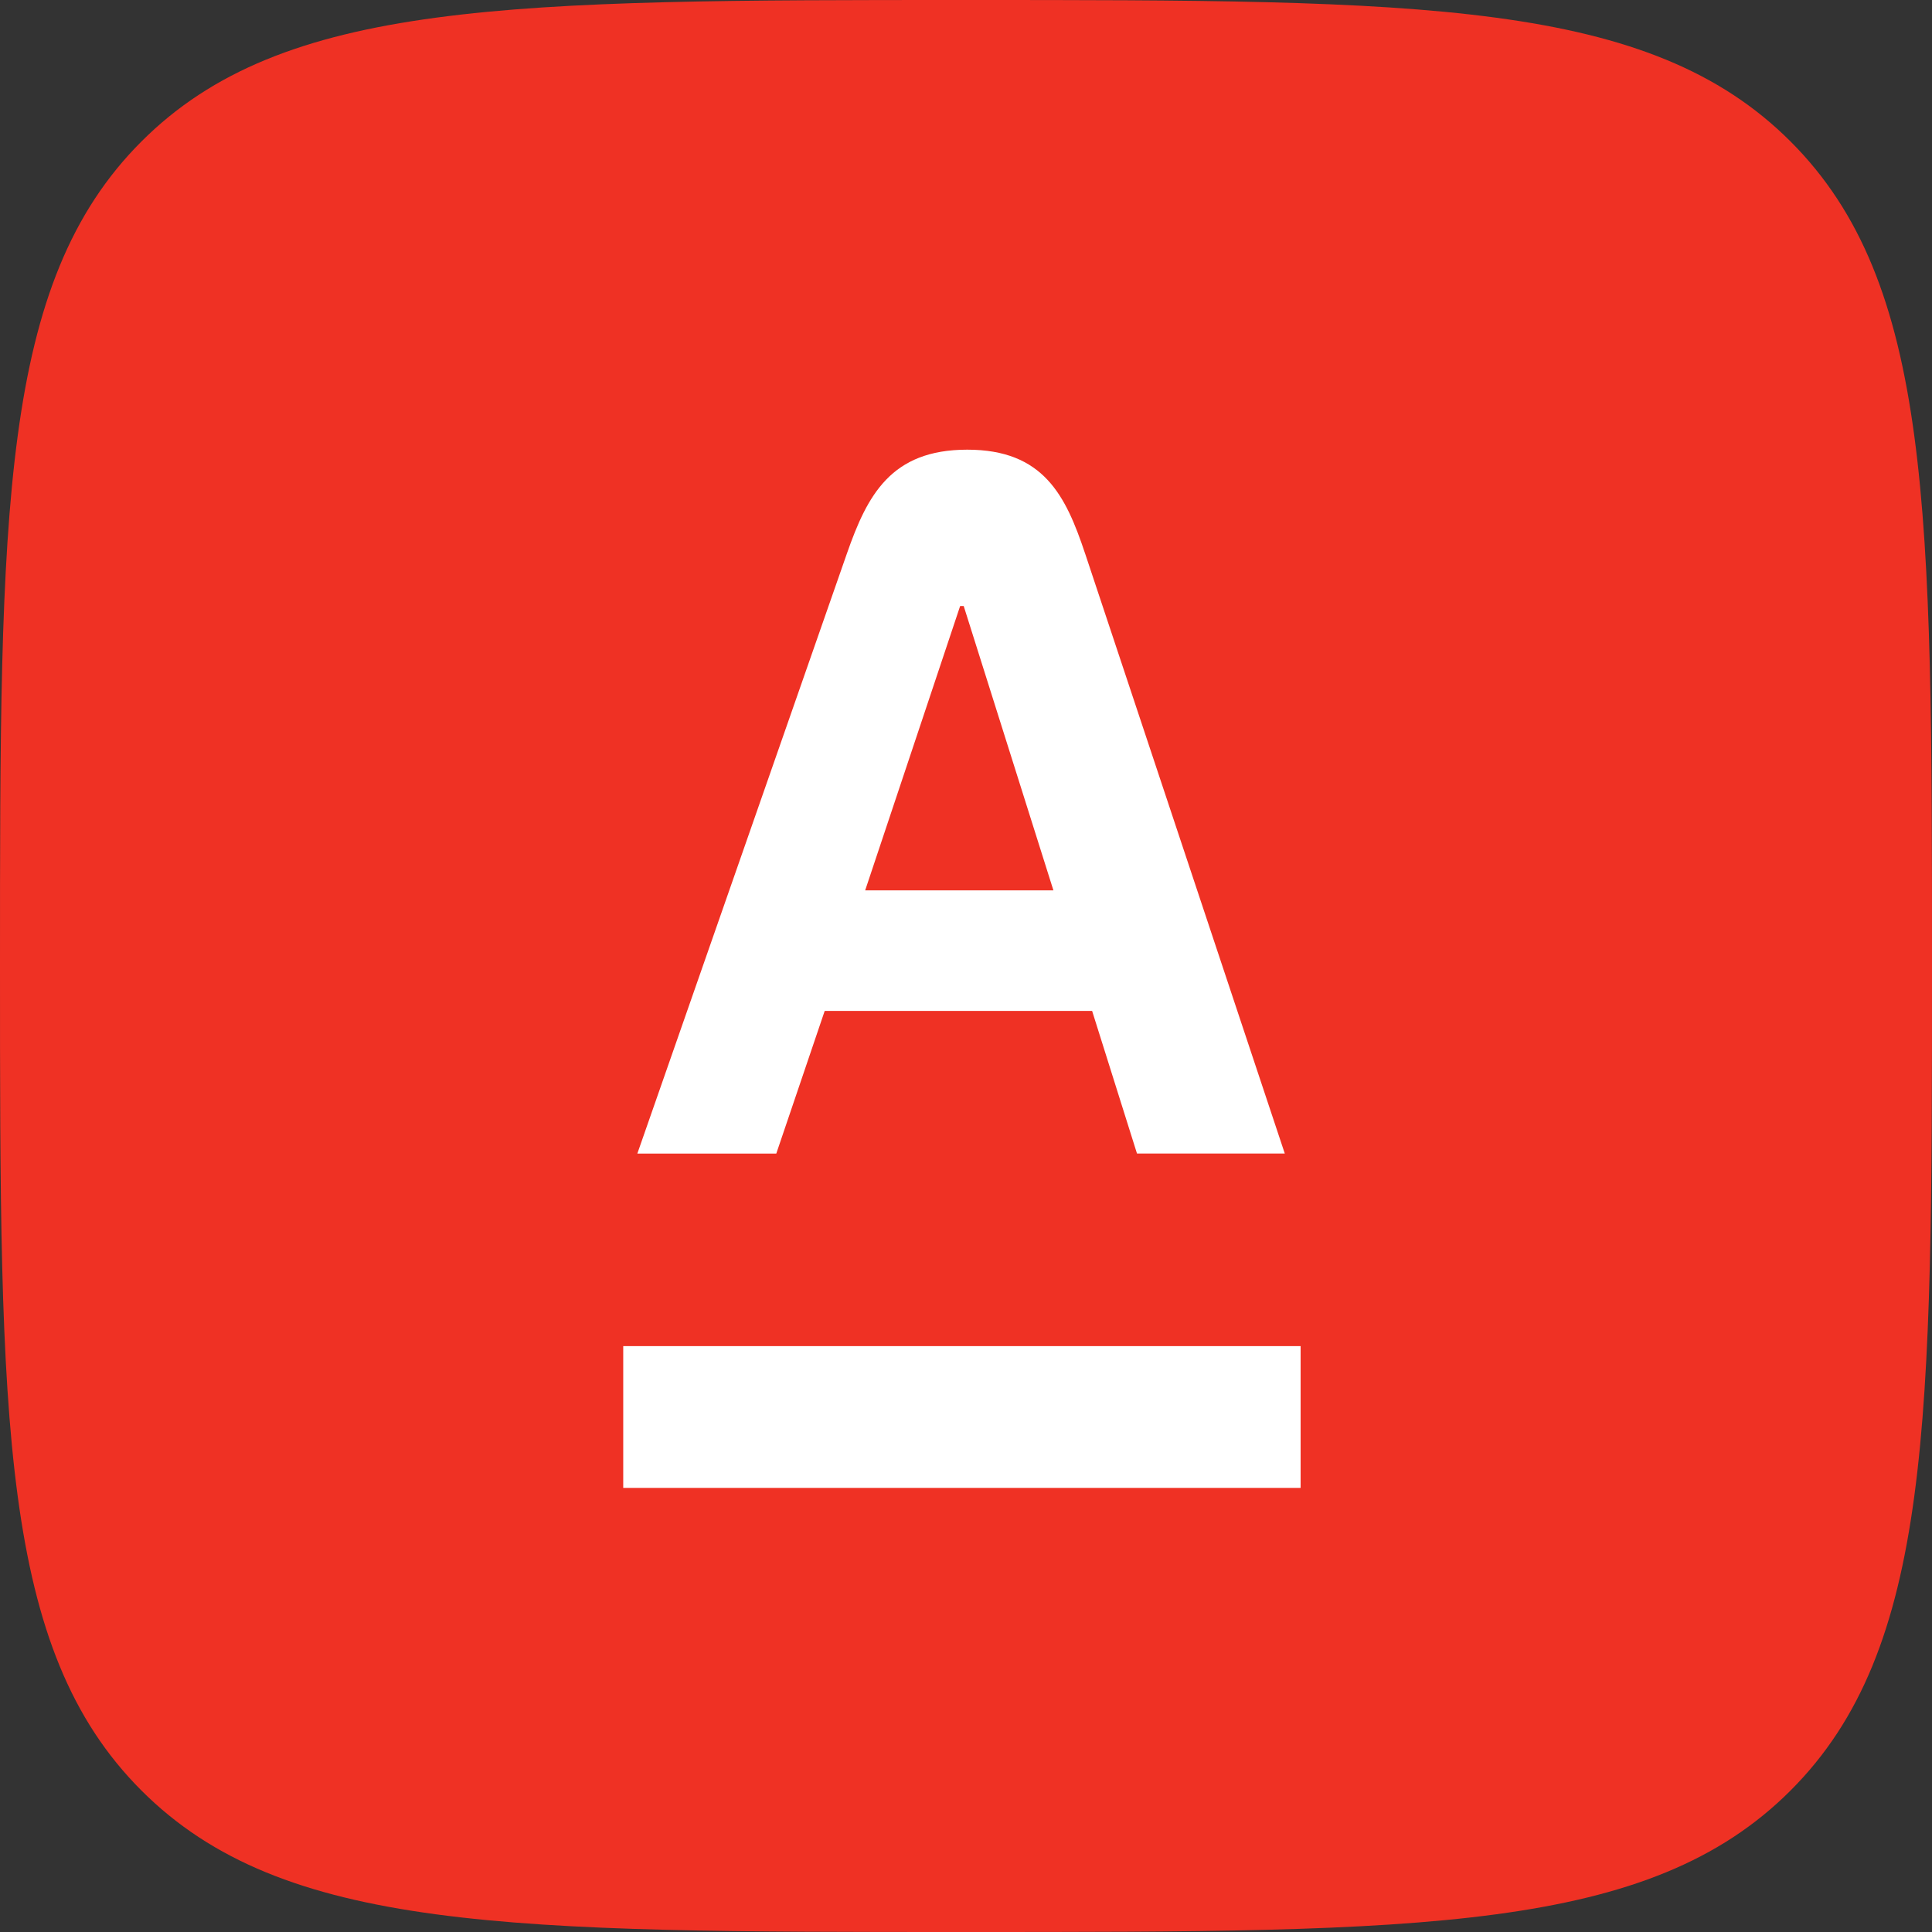 <svg width="36" height="36" viewBox="0 0 36 36" fill="none" xmlns="http://www.w3.org/2000/svg">
<rect x="0" y="0" width="36" height="36" fill="#333333" stroke="none"/>
<path d="M0 18C0 9.515 0 5.272 2.636 2.636C5.272 0 9.515 0 18 0C26.485 0 30.728 0 33.364 2.636C36 5.272 36 9.515 36 18C36 26.485 36 30.728 33.364 33.364C30.728 36 26.485 36 18 36C9.515 36 5.272 36 2.636 33.364C0 30.728 0 26.485 0 18Z" fill="#EF3124"/>
<path fill-rule="evenodd" clip-rule="evenodd" d="M11.613 27.725V25.083H24.235V27.725H11.613ZM16.121 16.591H19.629L17.957 11.292H17.891L16.121 16.591H16.121ZM20.219 10.313L23.94 21.494H21.186L20.35 18.837H15.367L14.465 21.495H11.876L15.781 10.314C16.16 9.229 16.601 8.379 18.023 8.379C19.444 8.379 19.859 9.233 20.219 10.314V10.313Z" fill="white"/>
</svg>
